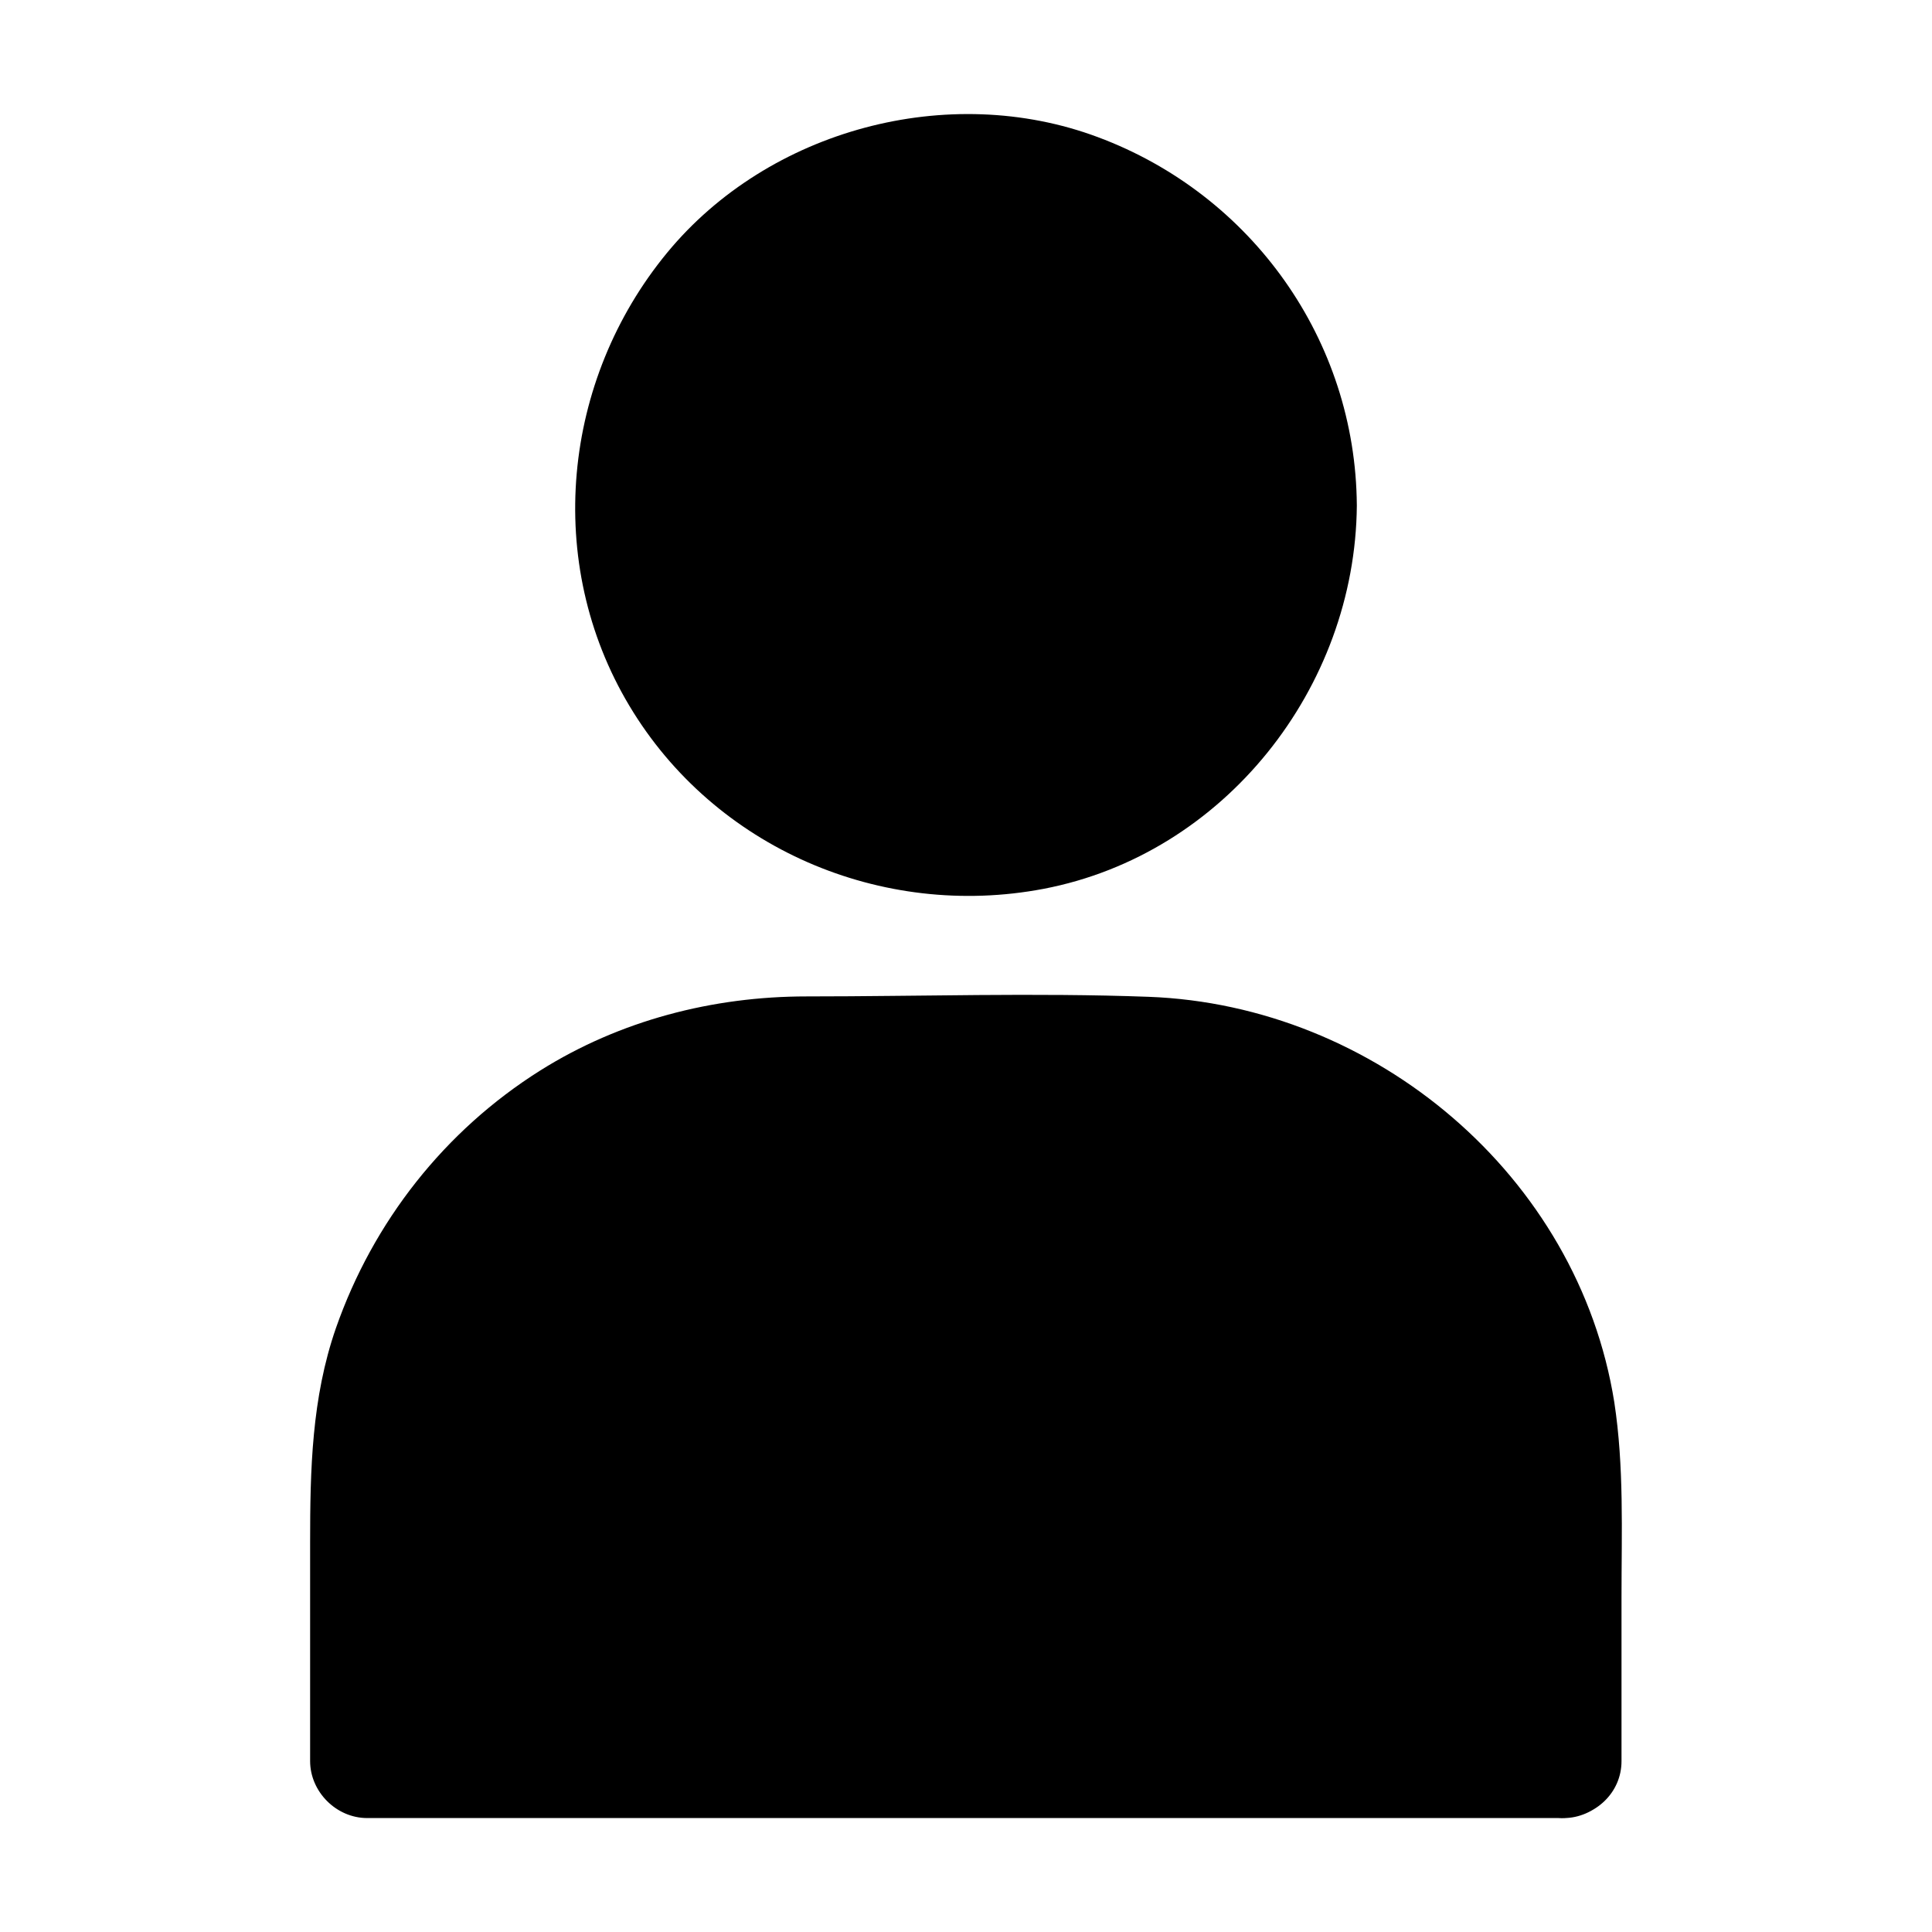 <?xml version="1.0" encoding="UTF-8"?>
<!-- Uploaded to: SVG Repo, www.svgrepo.com, Generator: SVG Repo Mixer Tools -->
<svg fill="#000000" width="800px" height="800px" version="1.1" viewBox="144 144 512 512" xmlns="http://www.w3.org/2000/svg">
 <g>
  <path d="m488.47 277.88c0 48.914-39.656 88.57-88.57 88.57-48.918 0-88.57-39.656-88.57-88.57s39.652-88.57 88.57-88.57c48.914 0 88.57 39.656 88.57 88.57"/>
  <path d="m473.35 277.88c0 2.316-0.102 4.734-0.301 7.055-0.102 1.008-0.805 5.945-0.301 2.922-0.805 4.535-1.812 8.969-3.125 13.301-0.707 2.117-1.41 4.231-2.316 6.348 1.109-2.719-0.805 1.613-1.211 2.519-2.016 3.93-4.231 7.758-6.852 11.387-0.504 0.707-1.008 1.41-1.512 2.117 1.715-2.316 0 0-0.504 0.605-1.309 1.512-2.621 3.023-3.93 4.434-1.512 1.613-3.125 3.125-4.734 4.637-0.605 0.605-1.309 1.211-2.016 1.715-0.203 0.203-3.629 2.922-1.109 0.906-3.223 2.418-6.551 4.535-9.977 6.551-1.715 1.008-3.527 1.812-5.34 2.719-0.707 0.301-3.426 1.512-0.707 0.402-1.211 0.504-2.519 1.008-3.727 1.41-3.828 1.41-7.758 2.519-11.789 3.324-0.906 0.203-1.812 0.301-2.719 0.504-4.332 0.906 1.914-0.203-0.805 0.203-2.519 0.301-5.141 0.504-7.656 0.605-4.231 0.102-8.465-0.102-12.695-0.504-3.023-0.301-0.707-0.102-0.102 0-1.109-0.203-2.215-0.402-3.426-0.605-2.418-0.504-4.836-1.109-7.254-1.812-1.715-0.504-3.426-1.008-5.141-1.613-1.008-0.402-2.117-0.805-3.125-1.211-2.418-0.906 3.125 1.613-0.707-0.301-3.828-1.914-7.457-3.828-11.082-6.144-1.715-1.109-3.324-2.215-4.836-3.426 2.316 1.715 0 0-0.605-0.504-0.805-0.707-1.715-1.41-2.519-2.117-3.125-2.82-5.945-5.844-8.664-9.07-0.504-0.504-2.215-2.922-0.504-0.605-0.504-0.707-1.008-1.41-1.512-2.117-1.109-1.613-2.215-3.324-3.223-4.938-1.008-1.715-2.016-3.426-2.922-5.238-0.504-1.008-1.008-2.016-1.512-3.023-0.301-0.605-0.605-1.211-0.805-1.812 0.504 1.309 0.605 1.512 0.203 0.504-1.512-3.727-2.719-7.656-3.727-11.586-0.504-2.016-0.906-4.031-1.309-6.047-0.605-2.922-0.203-0.707-0.102-0.102-0.203-1.41-0.301-2.82-0.402-4.133-0.301-4.434-0.402-8.969 0-13.402 0.102-0.906 0.906-6.648 0.301-3.629 0.402-2.215 0.805-4.535 1.309-6.75 0.906-3.93 2.215-7.758 3.629-11.586 1.512-4.031-0.805 1.613 0.301-0.707 0.504-1.008 0.906-2.016 1.41-3.023 1.008-2.016 2.016-3.93 3.223-5.844 1.109-1.914 2.316-3.727 3.629-5.543 0.504-0.707 1.008-1.41 1.512-2.117-1.613 2.215-0.301 0.402 0.102-0.102 2.922-3.324 5.844-6.551 9.168-9.574 0.605-0.605 1.309-1.211 2.016-1.715-0.102 0.102 3.223-2.621 1.512-1.309-1.715 1.309 1.715-1.211 1.613-1.211 0.707-0.504 1.41-1.008 2.215-1.512 3.727-2.418 7.656-4.434 11.586-6.449 2.519-1.309 0.707-0.301 0.102-0.102 1.008-0.402 2.117-0.805 3.125-1.211 1.914-0.707 3.828-1.309 5.742-1.914 1.914-0.605 3.93-1.109 5.945-1.512 1.109-0.203 2.215-0.402 3.324-0.707 3.223-0.707-2.215 0.102 1.512-0.203 4.231-0.402 8.465-0.605 12.695-0.504 2.117 0.102 4.231 0.203 6.348 0.402 0.805 0.102 3.828 0.605 0.805 0.102 1.309 0.203 2.719 0.504 4.031 0.707 4.637 1.008 9.168 2.316 13.703 4.031 0.707 0.301 3.426 1.512 0.707 0.301 1.211 0.605 2.418 1.109 3.629 1.715 2.016 1.008 3.93 2.016 5.844 3.223 1.914 1.109 3.727 2.316 5.543 3.629-0.102-0.102 3.324 2.519 1.613 1.211-1.309-1.008 1.715 1.41 2.016 1.715 3.527 3.023 6.75 6.348 9.773 9.875-0.102-0.102 2.621 3.223 1.309 1.512-1.008-1.309 1.309 1.812 1.613 2.215 1.41 2.016 2.719 4.031 3.93 6.144 1.109 1.914 2.117 3.93 3.125 5.844 0.402 0.805 0.707 1.613 1.109 2.418-1.309-2.922 0.301 0.707 0.504 1.309 1.715 4.637 3.125 9.473 4.031 14.41 0.203 0.906 0.301 1.812 0.504 2.719-0.605-3.223 0.102 0.805 0.203 1.512 0.191 2.731 0.289 5.555 0.289 8.375 0.102 7.859 6.953 15.516 15.113 15.113 8.16-0.402 15.215-6.648 15.113-15.113-0.301-43.73-27.809-82.324-68.617-97.539-39.598-14.812-87.262-2.016-114.16 30.633-27.809 33.754-32.746 82.121-9.977 120.11 22.57 37.684 66.805 56.629 109.73 48.465 47.961-9.168 82.625-53.305 83.027-101.57 0.102-7.859-6.953-15.516-15.113-15.113-8.262 0.301-15.012 6.547-15.113 15.012z"/>
  <path d="m558.6 610.59h-317.2v-73.051c0-63.176 51.188-114.36 114.36-114.36h88.367c63.176 0 114.36 51.188 114.36 114.36l0.004 73.051z"/>
  <path d="m558.6 595.48h-107.61-170.29-39.297c5.039 5.039 10.078 10.078 15.113 15.113v-41.012c0-15.012-0.805-30.328 0.805-45.242 0.203-1.812-0.102 0.402-0.102 0.605 0.102-0.906 0.301-1.812 0.402-2.719 0.301-1.613 0.605-3.125 0.906-4.734 0.707-3.324 1.512-6.551 2.519-9.773 0.906-3.023 2.016-5.945 3.125-8.867-1.109 2.922 0.906-1.914 1.109-2.519 0.707-1.613 1.512-3.223 2.418-4.734 1.41-2.719 3.023-5.34 4.637-7.961 0.805-1.309 1.715-2.621 2.519-3.828 0.504-0.707 1.008-1.41 1.512-2.117 0.203-0.203 1.812-2.418 0.805-1.109-0.906 1.109 1.715-2.016 2.117-2.519 1.109-1.309 2.316-2.621 3.527-3.93 2.215-2.418 4.535-4.734 7.055-6.852 1.109-1.008 2.316-2.016 3.426-3.023 0.707-0.605 1.309-1.109 2.016-1.613-0.203 0.102-1.812 1.41-0.504 0.402 2.621-1.914 5.34-3.828 8.16-5.543 2.82-1.715 5.644-3.324 8.664-4.836 1.41-0.707 2.82-1.41 4.133-2.016 0.605-0.301 1.211-0.504 1.812-0.805 1.613-0.707-2.016 0.707 0.707-0.301 6.348-2.316 12.695-4.332 19.348-5.644 1.613-0.301 3.125-0.605 4.734-0.805 1.812-0.301-0.402 0-0.605 0.102 0.906-0.102 1.812-0.203 2.719-0.301 3.527-0.301 6.953-0.504 10.48-0.504 28.816-0.203 57.535 0 86.352 0h3.527c3.223 0 6.551 0.203 9.773 0.504 0.906 0.102 5.039 0.605 2.117 0.203 2.016 0.301 4.031 0.605 6.047 1.008 6.449 1.309 12.594 3.324 18.742 5.441 2.719 1.008 0.707 0.203 0.102 0 0.805 0.301 1.613 0.707 2.418 1.109 1.211 0.504 2.418 1.109 3.629 1.715 3.125 1.613 6.246 3.324 9.168 5.141 2.621 1.613 5.141 3.426 7.656 5.141 0.504 0.301 2.215 1.812 0.102 0 0.504 0.402 1.008 0.805 1.512 1.211 1.512 1.309 3.023 2.519 4.434 3.828 2.215 2.016 4.434 4.231 6.551 6.449 1.008 1.109 2.016 2.215 3.023 3.426 0.402 0.504 0.805 1.008 1.309 1.512 0 0 2.418 3.023 1.309 1.512-1.008-1.309 0.301 0.402 0.402 0.605 0.504 0.707 1.008 1.41 1.512 2.117 0.906 1.211 1.715 2.519 2.621 3.828 1.812 2.719 3.426 5.644 5.039 8.566 0.805 1.512 1.613 3.125 2.418 4.734 0.301 0.605 1.914 4.332 1.41 3.023-0.605-1.613 0.203 0.504 0.203 0.707 0.301 0.805 0.605 1.715 0.906 2.519 0.605 1.715 1.211 3.426 1.715 5.039 0.906 3.023 1.715 6.047 2.418 9.168 0.402 1.812 0.707 3.527 1.008 5.34 0.102 0.707 0.203 1.309 0.301 2.016 0.402 2.519-0.301-3.629 0.102 0.805 0.402 4.332 0.707 8.664 0.707 13.098v17.23 51.793 3.527c0 7.859 6.953 15.516 15.113 15.113 8.16-0.402 15.113-6.648 15.113-15.113v-43.527c0-17.23 0.707-34.461-1.914-51.59-9.574-59.973-63.383-105.21-123.44-107.43-30.129-1.109-60.457-0.102-90.586-0.102-24.887 0-49.473 6.348-70.633 19.648-25.293 15.922-44.234 40.004-54.109 68.215-6.449 18.539-6.852 37.586-6.852 56.93v54.109 3.727c0 8.16 6.953 15.113 15.113 15.113h107.61 170.29 39.297c7.859 0 15.516-6.953 15.113-15.113-0.301-8.258-6.547-15.211-15.012-15.211z"/>
 </g>
</svg>